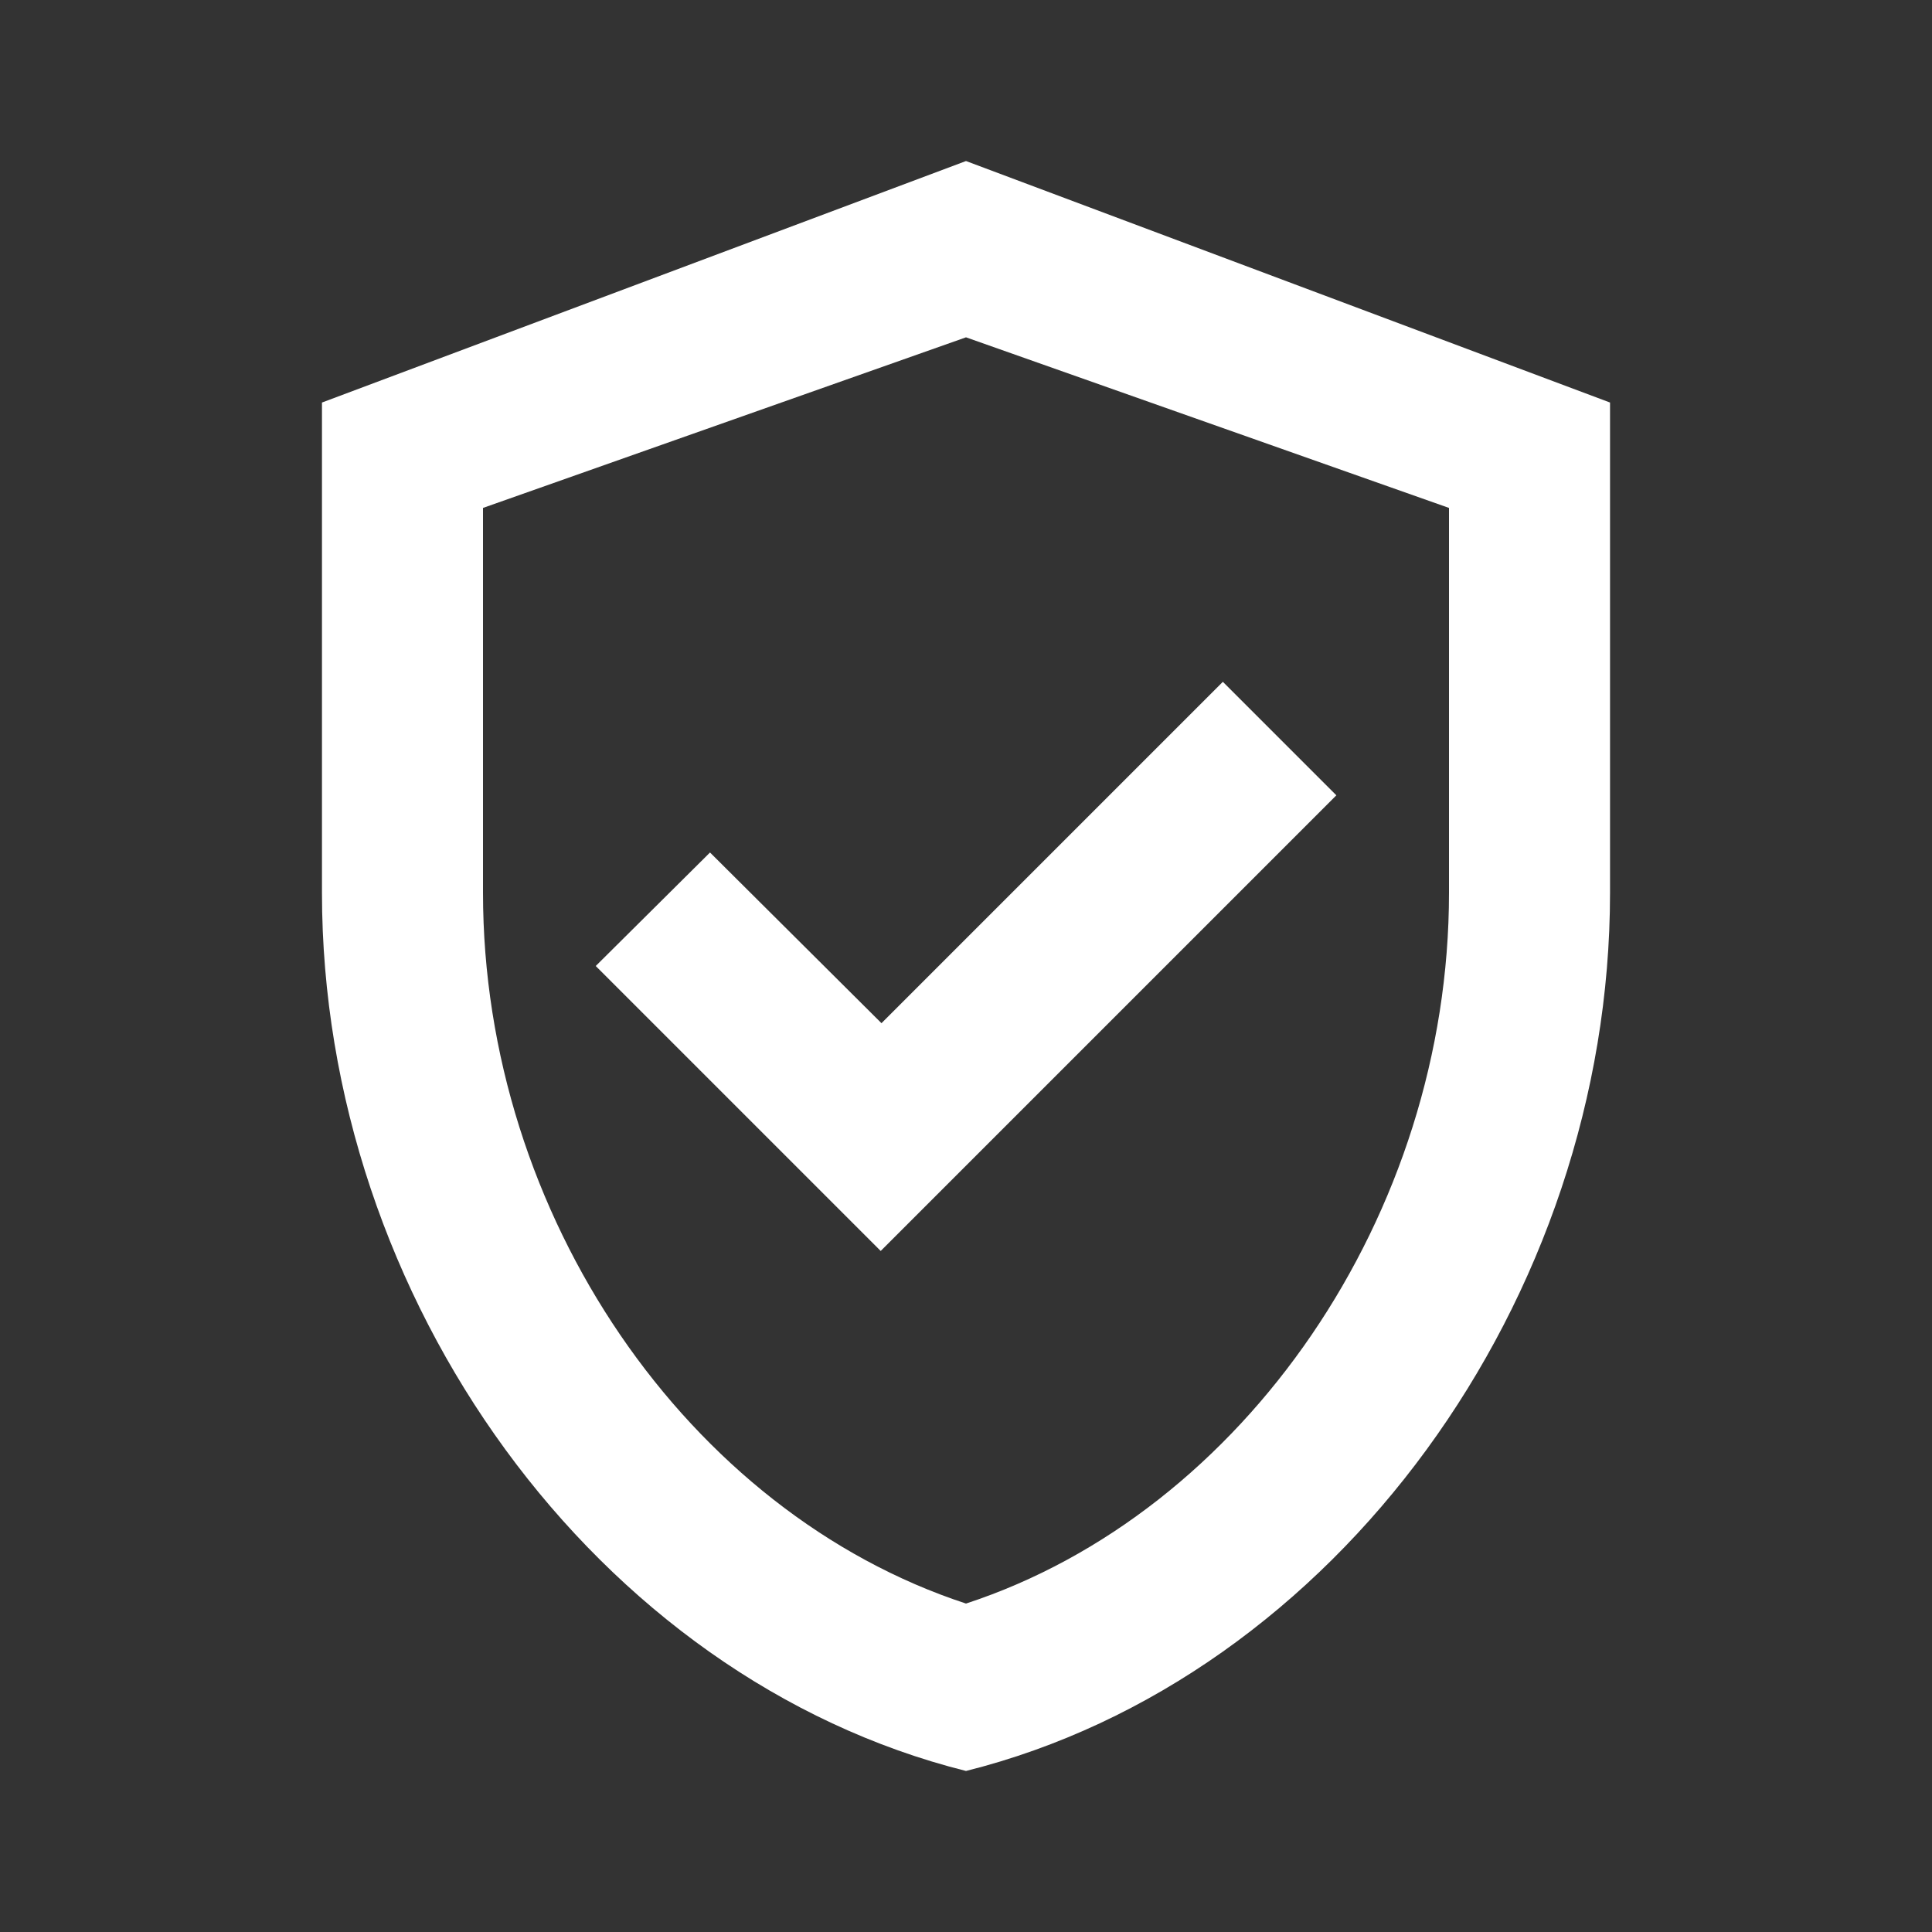 <?xml version="1.0" encoding="UTF-8"?>
<svg xmlns="http://www.w3.org/2000/svg" width="20" height="20" viewBox="0 0 20 20" fill="none">
  <rect x="0" y="0" width="20" height="20" fill="#333333" stroke="none"/>
  <path d="M10 1.667L3.333 4.167V9.242C3.333 13.45 6.175 17.375 10 18.333C13.825 17.375 16.667 13.45 16.667 9.242V4.167L10 1.667ZM15 9.242C15 12.575 12.875 15.658 10 16.6C7.125 15.658 5 12.583 5 9.242V5.258L10 3.492L15 5.258V9.242ZM7.35 8.825L6.167 10L9.117 12.95L13.834 8.233L12.659 7.058L9.125 10.592L7.35 8.825Z" fill="white"></path>
</svg>
